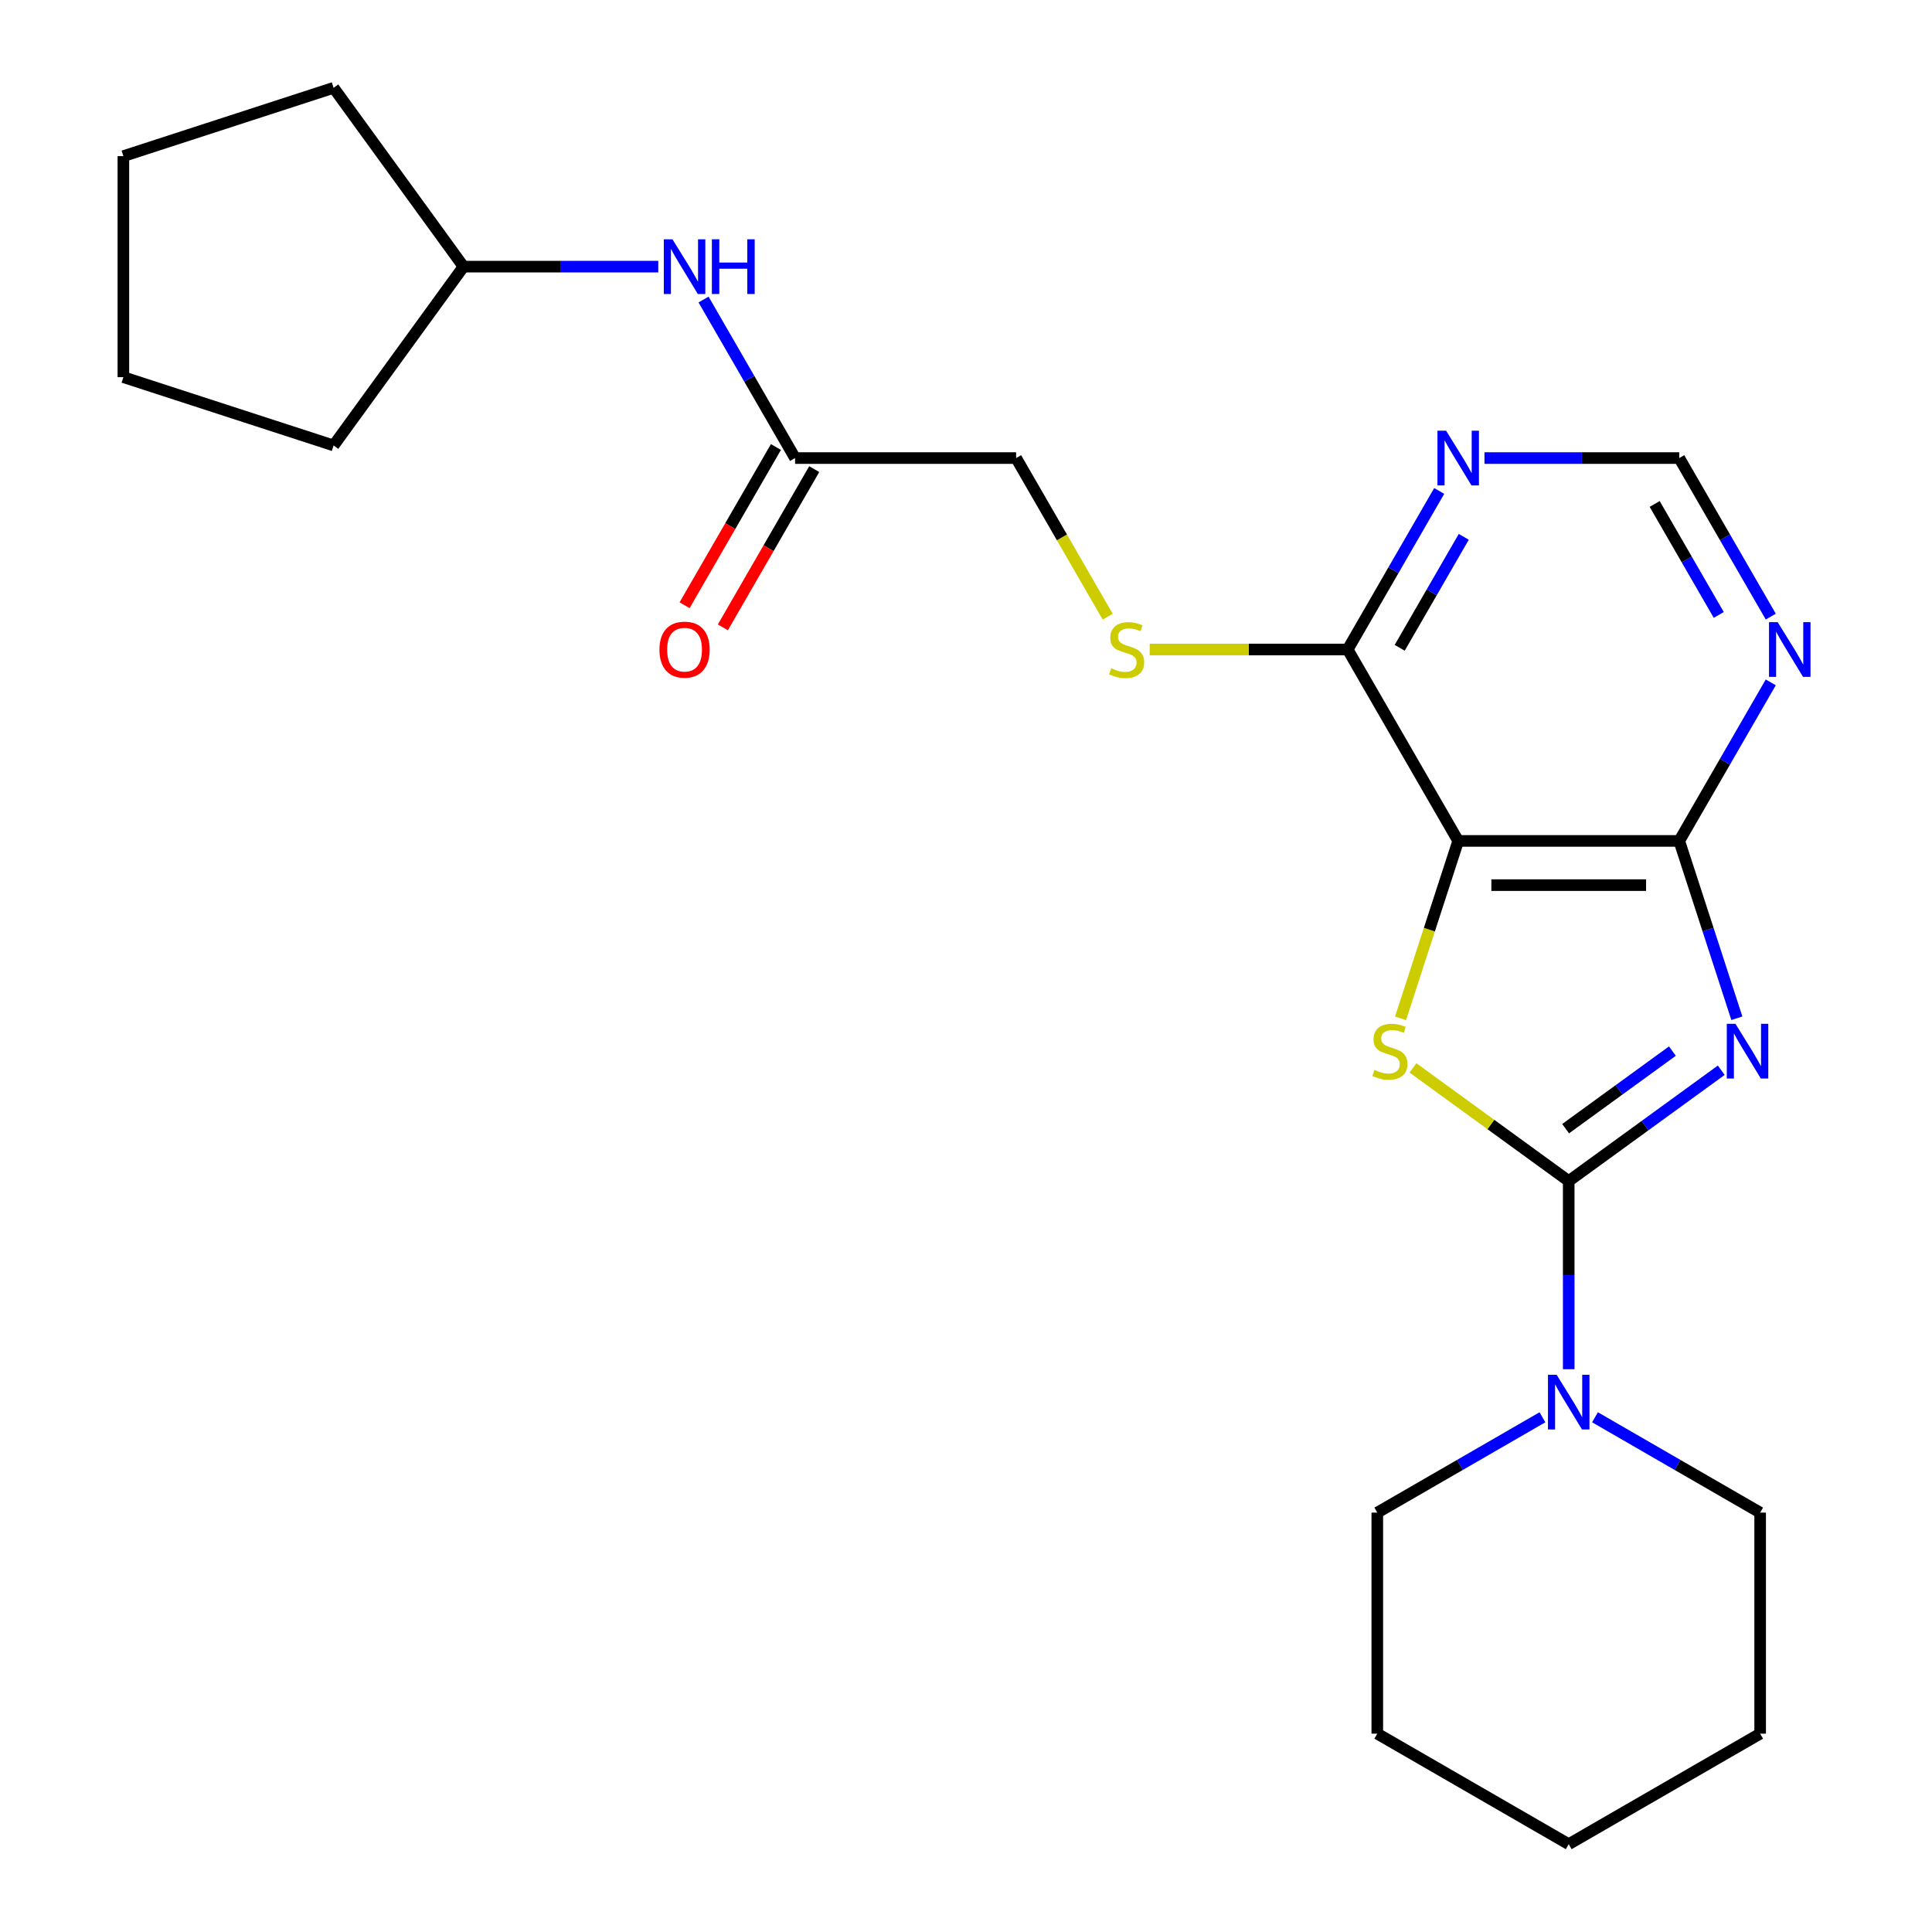 <?xml version='1.0' encoding='iso-8859-1'?>
<svg version='1.1' baseProfile='full'
              xmlns='http://www.w3.org/2000/svg'
                      xmlns:rdkit='http://www.rdkit.org/xml'
                      xmlns:xlink='http://www.w3.org/1999/xlink'
                  xml:space='preserve'
width='1000px' height='1000px' viewBox='0 0 1000 1000'>
<!-- END OF HEADER -->
<rect style='opacity:1.0;fill:#FFFFFF;stroke:none' width='1000' height='1000' x='0' y='0'> </rect>
<path class='bond-0' d='M 890.925,553.95 L 851.446,582.633' style='fill:none;fill-rule:evenodd;stroke:#0000FF;stroke-width:6px;stroke-linecap:butt;stroke-linejoin:miter;stroke-opacity:1' />
<path class='bond-0' d='M 851.446,582.633 L 811.966,611.317' style='fill:none;fill-rule:evenodd;stroke:#000000;stroke-width:6px;stroke-linecap:butt;stroke-linejoin:miter;stroke-opacity:1' />
<path class='bond-0' d='M 865.632,544.043 L 837.996,564.121' style='fill:none;fill-rule:evenodd;stroke:#0000FF;stroke-width:6px;stroke-linecap:butt;stroke-linejoin:miter;stroke-opacity:1' />
<path class='bond-0' d='M 837.996,564.121 L 810.361,584.2' style='fill:none;fill-rule:evenodd;stroke:#000000;stroke-width:6px;stroke-linecap:butt;stroke-linejoin:miter;stroke-opacity:1' />
<path class='bond-3' d='M 898.995,527.048 L 884.083,481.153' style='fill:none;fill-rule:evenodd;stroke:#0000FF;stroke-width:6px;stroke-linecap:butt;stroke-linejoin:miter;stroke-opacity:1' />
<path class='bond-3' d='M 884.083,481.153 L 869.171,435.259' style='fill:none;fill-rule:evenodd;stroke:#000000;stroke-width:6px;stroke-linecap:butt;stroke-linejoin:miter;stroke-opacity:1' />
<path class='bond-1' d='M 811.966,611.317 L 771.657,582.03' style='fill:none;fill-rule:evenodd;stroke:#000000;stroke-width:6px;stroke-linecap:butt;stroke-linejoin:miter;stroke-opacity:1' />
<path class='bond-1' d='M 771.657,582.03 L 731.347,552.744' style='fill:none;fill-rule:evenodd;stroke:#CCCC00;stroke-width:6px;stroke-linecap:butt;stroke-linejoin:miter;stroke-opacity:1' />
<path class='bond-4' d='M 811.966,611.317 L 811.966,660.011' style='fill:none;fill-rule:evenodd;stroke:#000000;stroke-width:6px;stroke-linecap:butt;stroke-linejoin:miter;stroke-opacity:1' />
<path class='bond-4' d='M 811.966,660.011 L 811.966,708.706' style='fill:none;fill-rule:evenodd;stroke:#0000FF;stroke-width:6px;stroke-linecap:butt;stroke-linejoin:miter;stroke-opacity:1' />
<path class='bond-24' d='M 724.924,527.088 L 739.843,481.173' style='fill:none;fill-rule:evenodd;stroke:#CCCC00;stroke-width:6px;stroke-linecap:butt;stroke-linejoin:miter;stroke-opacity:1' />
<path class='bond-24' d='M 739.843,481.173 L 754.762,435.259' style='fill:none;fill-rule:evenodd;stroke:#000000;stroke-width:6px;stroke-linecap:butt;stroke-linejoin:miter;stroke-opacity:1' />
<path class='bond-2' d='M 754.762,435.259 L 869.171,435.259' style='fill:none;fill-rule:evenodd;stroke:#000000;stroke-width:6px;stroke-linecap:butt;stroke-linejoin:miter;stroke-opacity:1' />
<path class='bond-2' d='M 771.923,458.14 L 852.01,458.14' style='fill:none;fill-rule:evenodd;stroke:#000000;stroke-width:6px;stroke-linecap:butt;stroke-linejoin:miter;stroke-opacity:1' />
<path class='bond-5' d='M 754.762,435.259 L 697.557,336.177' style='fill:none;fill-rule:evenodd;stroke:#000000;stroke-width:6px;stroke-linecap:butt;stroke-linejoin:miter;stroke-opacity:1' />
<path class='bond-6' d='M 869.171,435.259 L 892.86,394.228' style='fill:none;fill-rule:evenodd;stroke:#000000;stroke-width:6px;stroke-linecap:butt;stroke-linejoin:miter;stroke-opacity:1' />
<path class='bond-6' d='M 892.86,394.228 L 916.549,353.197' style='fill:none;fill-rule:evenodd;stroke:#0000FF;stroke-width:6px;stroke-linecap:butt;stroke-linejoin:miter;stroke-opacity:1' />
<path class='bond-15' d='M 798.366,733.578 L 755.625,758.255' style='fill:none;fill-rule:evenodd;stroke:#0000FF;stroke-width:6px;stroke-linecap:butt;stroke-linejoin:miter;stroke-opacity:1' />
<path class='bond-15' d='M 755.625,758.255 L 712.885,782.931' style='fill:none;fill-rule:evenodd;stroke:#000000;stroke-width:6px;stroke-linecap:butt;stroke-linejoin:miter;stroke-opacity:1' />
<path class='bond-16' d='M 825.567,733.578 L 868.307,758.255' style='fill:none;fill-rule:evenodd;stroke:#0000FF;stroke-width:6px;stroke-linecap:butt;stroke-linejoin:miter;stroke-opacity:1' />
<path class='bond-16' d='M 868.307,758.255 L 911.048,782.931' style='fill:none;fill-rule:evenodd;stroke:#000000;stroke-width:6px;stroke-linecap:butt;stroke-linejoin:miter;stroke-opacity:1' />
<path class='bond-8' d='M 697.557,336.177 L 646.322,336.177' style='fill:none;fill-rule:evenodd;stroke:#000000;stroke-width:6px;stroke-linecap:butt;stroke-linejoin:miter;stroke-opacity:1' />
<path class='bond-8' d='M 646.322,336.177 L 595.088,336.177' style='fill:none;fill-rule:evenodd;stroke:#CCCC00;stroke-width:6px;stroke-linecap:butt;stroke-linejoin:miter;stroke-opacity:1' />
<path class='bond-25' d='M 697.557,336.177 L 721.246,295.146' style='fill:none;fill-rule:evenodd;stroke:#000000;stroke-width:6px;stroke-linecap:butt;stroke-linejoin:miter;stroke-opacity:1' />
<path class='bond-25' d='M 721.246,295.146 L 744.935,254.116' style='fill:none;fill-rule:evenodd;stroke:#0000FF;stroke-width:6px;stroke-linecap:butt;stroke-linejoin:miter;stroke-opacity:1' />
<path class='bond-25' d='M 724.48,335.309 L 741.062,306.587' style='fill:none;fill-rule:evenodd;stroke:#000000;stroke-width:6px;stroke-linecap:butt;stroke-linejoin:miter;stroke-opacity:1' />
<path class='bond-25' d='M 741.062,306.587 L 757.645,277.866' style='fill:none;fill-rule:evenodd;stroke:#0000FF;stroke-width:6px;stroke-linecap:butt;stroke-linejoin:miter;stroke-opacity:1' />
<path class='bond-10' d='M 916.549,319.157 L 892.86,278.126' style='fill:none;fill-rule:evenodd;stroke:#0000FF;stroke-width:6px;stroke-linecap:butt;stroke-linejoin:miter;stroke-opacity:1' />
<path class='bond-10' d='M 892.86,278.126 L 869.171,237.095' style='fill:none;fill-rule:evenodd;stroke:#000000;stroke-width:6px;stroke-linecap:butt;stroke-linejoin:miter;stroke-opacity:1' />
<path class='bond-10' d='M 889.626,318.289 L 873.044,289.567' style='fill:none;fill-rule:evenodd;stroke:#0000FF;stroke-width:6px;stroke-linecap:butt;stroke-linejoin:miter;stroke-opacity:1' />
<path class='bond-10' d='M 873.044,289.567 L 856.462,260.846' style='fill:none;fill-rule:evenodd;stroke:#000000;stroke-width:6px;stroke-linecap:butt;stroke-linejoin:miter;stroke-opacity:1' />
<path class='bond-7' d='M 768.362,237.095 L 818.767,237.095' style='fill:none;fill-rule:evenodd;stroke:#0000FF;stroke-width:6px;stroke-linecap:butt;stroke-linejoin:miter;stroke-opacity:1' />
<path class='bond-7' d='M 818.767,237.095 L 869.171,237.095' style='fill:none;fill-rule:evenodd;stroke:#000000;stroke-width:6px;stroke-linecap:butt;stroke-linejoin:miter;stroke-opacity:1' />
<path class='bond-13' d='M 573.344,319.197 L 549.643,278.146' style='fill:none;fill-rule:evenodd;stroke:#CCCC00;stroke-width:6px;stroke-linecap:butt;stroke-linejoin:miter;stroke-opacity:1' />
<path class='bond-13' d='M 549.643,278.146 L 525.943,237.095' style='fill:none;fill-rule:evenodd;stroke:#000000;stroke-width:6px;stroke-linecap:butt;stroke-linejoin:miter;stroke-opacity:1' />
<path class='bond-9' d='M 411.533,237.095 L 525.943,237.095' style='fill:none;fill-rule:evenodd;stroke:#000000;stroke-width:6px;stroke-linecap:butt;stroke-linejoin:miter;stroke-opacity:1' />
<path class='bond-11' d='M 411.533,237.095 L 387.844,196.065' style='fill:none;fill-rule:evenodd;stroke:#000000;stroke-width:6px;stroke-linecap:butt;stroke-linejoin:miter;stroke-opacity:1' />
<path class='bond-11' d='M 387.844,196.065 L 364.155,155.034' style='fill:none;fill-rule:evenodd;stroke:#0000FF;stroke-width:6px;stroke-linecap:butt;stroke-linejoin:miter;stroke-opacity:1' />
<path class='bond-12' d='M 401.625,231.375 L 377.982,272.326' style='fill:none;fill-rule:evenodd;stroke:#000000;stroke-width:6px;stroke-linecap:butt;stroke-linejoin:miter;stroke-opacity:1' />
<path class='bond-12' d='M 377.982,272.326 L 354.339,313.276' style='fill:none;fill-rule:evenodd;stroke:#FF0000;stroke-width:6px;stroke-linecap:butt;stroke-linejoin:miter;stroke-opacity:1' />
<path class='bond-12' d='M 421.441,242.816 L 397.798,283.767' style='fill:none;fill-rule:evenodd;stroke:#000000;stroke-width:6px;stroke-linecap:butt;stroke-linejoin:miter;stroke-opacity:1' />
<path class='bond-12' d='M 397.798,283.767 L 374.155,324.717' style='fill:none;fill-rule:evenodd;stroke:#FF0000;stroke-width:6px;stroke-linecap:butt;stroke-linejoin:miter;stroke-opacity:1' />
<path class='bond-14' d='M 340.728,138.014 L 290.323,138.014' style='fill:none;fill-rule:evenodd;stroke:#0000FF;stroke-width:6px;stroke-linecap:butt;stroke-linejoin:miter;stroke-opacity:1' />
<path class='bond-14' d='M 290.323,138.014 L 239.919,138.014' style='fill:none;fill-rule:evenodd;stroke:#000000;stroke-width:6px;stroke-linecap:butt;stroke-linejoin:miter;stroke-opacity:1' />
<path class='bond-17' d='M 239.919,138.014 L 172.67,230.573' style='fill:none;fill-rule:evenodd;stroke:#000000;stroke-width:6px;stroke-linecap:butt;stroke-linejoin:miter;stroke-opacity:1' />
<path class='bond-18' d='M 239.919,138.014 L 172.67,45.455' style='fill:none;fill-rule:evenodd;stroke:#000000;stroke-width:6px;stroke-linecap:butt;stroke-linejoin:miter;stroke-opacity:1' />
<path class='bond-20' d='M 712.885,782.931 L 712.885,897.341' style='fill:none;fill-rule:evenodd;stroke:#000000;stroke-width:6px;stroke-linecap:butt;stroke-linejoin:miter;stroke-opacity:1' />
<path class='bond-19' d='M 911.048,782.931 L 911.048,897.341' style='fill:none;fill-rule:evenodd;stroke:#000000;stroke-width:6px;stroke-linecap:butt;stroke-linejoin:miter;stroke-opacity:1' />
<path class='bond-22' d='M 172.67,230.573 L 63.86,195.219' style='fill:none;fill-rule:evenodd;stroke:#000000;stroke-width:6px;stroke-linecap:butt;stroke-linejoin:miter;stroke-opacity:1' />
<path class='bond-21' d='M 172.67,45.455 L 63.86,80.809' style='fill:none;fill-rule:evenodd;stroke:#000000;stroke-width:6px;stroke-linecap:butt;stroke-linejoin:miter;stroke-opacity:1' />
<path class='bond-23' d='M 911.048,897.341 L 811.966,954.545' style='fill:none;fill-rule:evenodd;stroke:#000000;stroke-width:6px;stroke-linecap:butt;stroke-linejoin:miter;stroke-opacity:1' />
<path class='bond-26' d='M 712.885,897.341 L 811.966,954.545' style='fill:none;fill-rule:evenodd;stroke:#000000;stroke-width:6px;stroke-linecap:butt;stroke-linejoin:miter;stroke-opacity:1' />
<path class='bond-27' d='M 63.86,80.809 L 63.86,195.219' style='fill:none;fill-rule:evenodd;stroke:#000000;stroke-width:6px;stroke-linecap:butt;stroke-linejoin:miter;stroke-opacity:1' />
<path  class='atom-0' d='M 898.266 529.909
L 907.546 544.909
Q 908.466 546.389, 909.946 549.069
Q 911.426 551.749, 911.506 551.909
L 911.506 529.909
L 915.266 529.909
L 915.266 558.229
L 911.386 558.229
L 901.426 541.829
Q 900.266 539.909, 899.026 537.709
Q 897.826 535.509, 897.466 534.829
L 897.466 558.229
L 893.786 558.229
L 893.786 529.909
L 898.266 529.909
' fill='#0000FF'/>
<path  class='atom-2' d='M 711.407 553.789
Q 711.727 553.909, 713.047 554.469
Q 714.367 555.029, 715.807 555.389
Q 717.287 555.709, 718.727 555.709
Q 721.407 555.709, 722.967 554.429
Q 724.527 553.109, 724.527 550.829
Q 724.527 549.269, 723.727 548.309
Q 722.967 547.349, 721.767 546.829
Q 720.567 546.309, 718.567 545.709
Q 716.047 544.949, 714.527 544.229
Q 713.047 543.509, 711.967 541.989
Q 710.927 540.469, 710.927 537.909
Q 710.927 534.349, 713.327 532.149
Q 715.767 529.949, 720.567 529.949
Q 723.847 529.949, 727.567 531.509
L 726.647 534.589
Q 723.247 533.189, 720.687 533.189
Q 717.927 533.189, 716.407 534.349
Q 714.887 535.469, 714.927 537.429
Q 714.927 538.949, 715.687 539.869
Q 716.487 540.789, 717.607 541.309
Q 718.767 541.829, 720.687 542.429
Q 723.247 543.229, 724.767 544.029
Q 726.287 544.829, 727.367 546.469
Q 728.487 548.069, 728.487 550.829
Q 728.487 554.749, 725.847 556.869
Q 723.247 558.949, 718.887 558.949
Q 716.367 558.949, 714.447 558.389
Q 712.567 557.869, 710.327 556.949
L 711.407 553.789
' fill='#CCCC00'/>
<path  class='atom-5' d='M 805.706 711.566
L 814.986 726.566
Q 815.906 728.046, 817.386 730.726
Q 818.866 733.406, 818.946 733.566
L 818.946 711.566
L 822.706 711.566
L 822.706 739.886
L 818.826 739.886
L 808.866 723.486
Q 807.706 721.566, 806.466 719.366
Q 805.266 717.166, 804.906 716.486
L 804.906 739.886
L 801.226 739.886
L 801.226 711.566
L 805.706 711.566
' fill='#0000FF'/>
<path  class='atom-7' d='M 920.116 322.017
L 929.396 337.017
Q 930.316 338.497, 931.796 341.177
Q 933.276 343.857, 933.356 344.017
L 933.356 322.017
L 937.116 322.017
L 937.116 350.337
L 933.236 350.337
L 923.276 333.937
Q 922.116 332.017, 920.876 329.817
Q 919.676 327.617, 919.316 326.937
L 919.316 350.337
L 915.636 350.337
L 915.636 322.017
L 920.116 322.017
' fill='#0000FF'/>
<path  class='atom-8' d='M 748.502 222.935
L 757.782 237.935
Q 758.702 239.415, 760.182 242.095
Q 761.662 244.775, 761.742 244.935
L 761.742 222.935
L 765.502 222.935
L 765.502 251.255
L 761.622 251.255
L 751.662 234.855
Q 750.502 232.935, 749.262 230.735
Q 748.062 228.535, 747.702 227.855
L 747.702 251.255
L 744.022 251.255
L 744.022 222.935
L 748.502 222.935
' fill='#0000FF'/>
<path  class='atom-9' d='M 575.147 345.897
Q 575.467 346.017, 576.787 346.577
Q 578.107 347.137, 579.547 347.497
Q 581.027 347.817, 582.467 347.817
Q 585.147 347.817, 586.707 346.537
Q 588.267 345.217, 588.267 342.937
Q 588.267 341.377, 587.467 340.417
Q 586.707 339.457, 585.507 338.937
Q 584.307 338.417, 582.307 337.817
Q 579.787 337.057, 578.267 336.337
Q 576.787 335.617, 575.707 334.097
Q 574.667 332.577, 574.667 330.017
Q 574.667 326.457, 577.067 324.257
Q 579.507 322.057, 584.307 322.057
Q 587.587 322.057, 591.307 323.617
L 590.387 326.697
Q 586.987 325.297, 584.427 325.297
Q 581.667 325.297, 580.147 326.457
Q 578.627 327.577, 578.667 329.537
Q 578.667 331.057, 579.427 331.977
Q 580.227 332.897, 581.347 333.417
Q 582.507 333.937, 584.427 334.537
Q 586.987 335.337, 588.507 336.137
Q 590.027 336.937, 591.107 338.577
Q 592.227 340.177, 592.227 342.937
Q 592.227 346.857, 589.587 348.977
Q 586.987 351.057, 582.627 351.057
Q 580.107 351.057, 578.187 350.497
Q 576.307 349.977, 574.067 349.057
L 575.147 345.897
' fill='#CCCC00'/>
<path  class='atom-12' d='M 348.068 123.854
L 357.348 138.854
Q 358.268 140.334, 359.748 143.014
Q 361.228 145.694, 361.308 145.854
L 361.308 123.854
L 365.068 123.854
L 365.068 152.174
L 361.188 152.174
L 351.228 135.774
Q 350.068 133.854, 348.828 131.654
Q 347.628 129.454, 347.268 128.774
L 347.268 152.174
L 343.588 152.174
L 343.588 123.854
L 348.068 123.854
' fill='#0000FF'/>
<path  class='atom-12' d='M 368.468 123.854
L 372.308 123.854
L 372.308 135.894
L 386.788 135.894
L 386.788 123.854
L 390.628 123.854
L 390.628 152.174
L 386.788 152.174
L 386.788 139.094
L 372.308 139.094
L 372.308 152.174
L 368.468 152.174
L 368.468 123.854
' fill='#0000FF'/>
<path  class='atom-13' d='M 341.328 336.257
Q 341.328 329.457, 344.688 325.657
Q 348.048 321.857, 354.328 321.857
Q 360.608 321.857, 363.968 325.657
Q 367.328 329.457, 367.328 336.257
Q 367.328 343.137, 363.928 347.057
Q 360.528 350.937, 354.328 350.937
Q 348.088 350.937, 344.688 347.057
Q 341.328 343.177, 341.328 336.257
M 354.328 347.737
Q 358.648 347.737, 360.968 344.857
Q 363.328 341.937, 363.328 336.257
Q 363.328 330.697, 360.968 327.897
Q 358.648 325.057, 354.328 325.057
Q 350.008 325.057, 347.648 327.857
Q 345.328 330.657, 345.328 336.257
Q 345.328 341.977, 347.648 344.857
Q 350.008 347.737, 354.328 347.737
' fill='#FF0000'/>
</svg>
